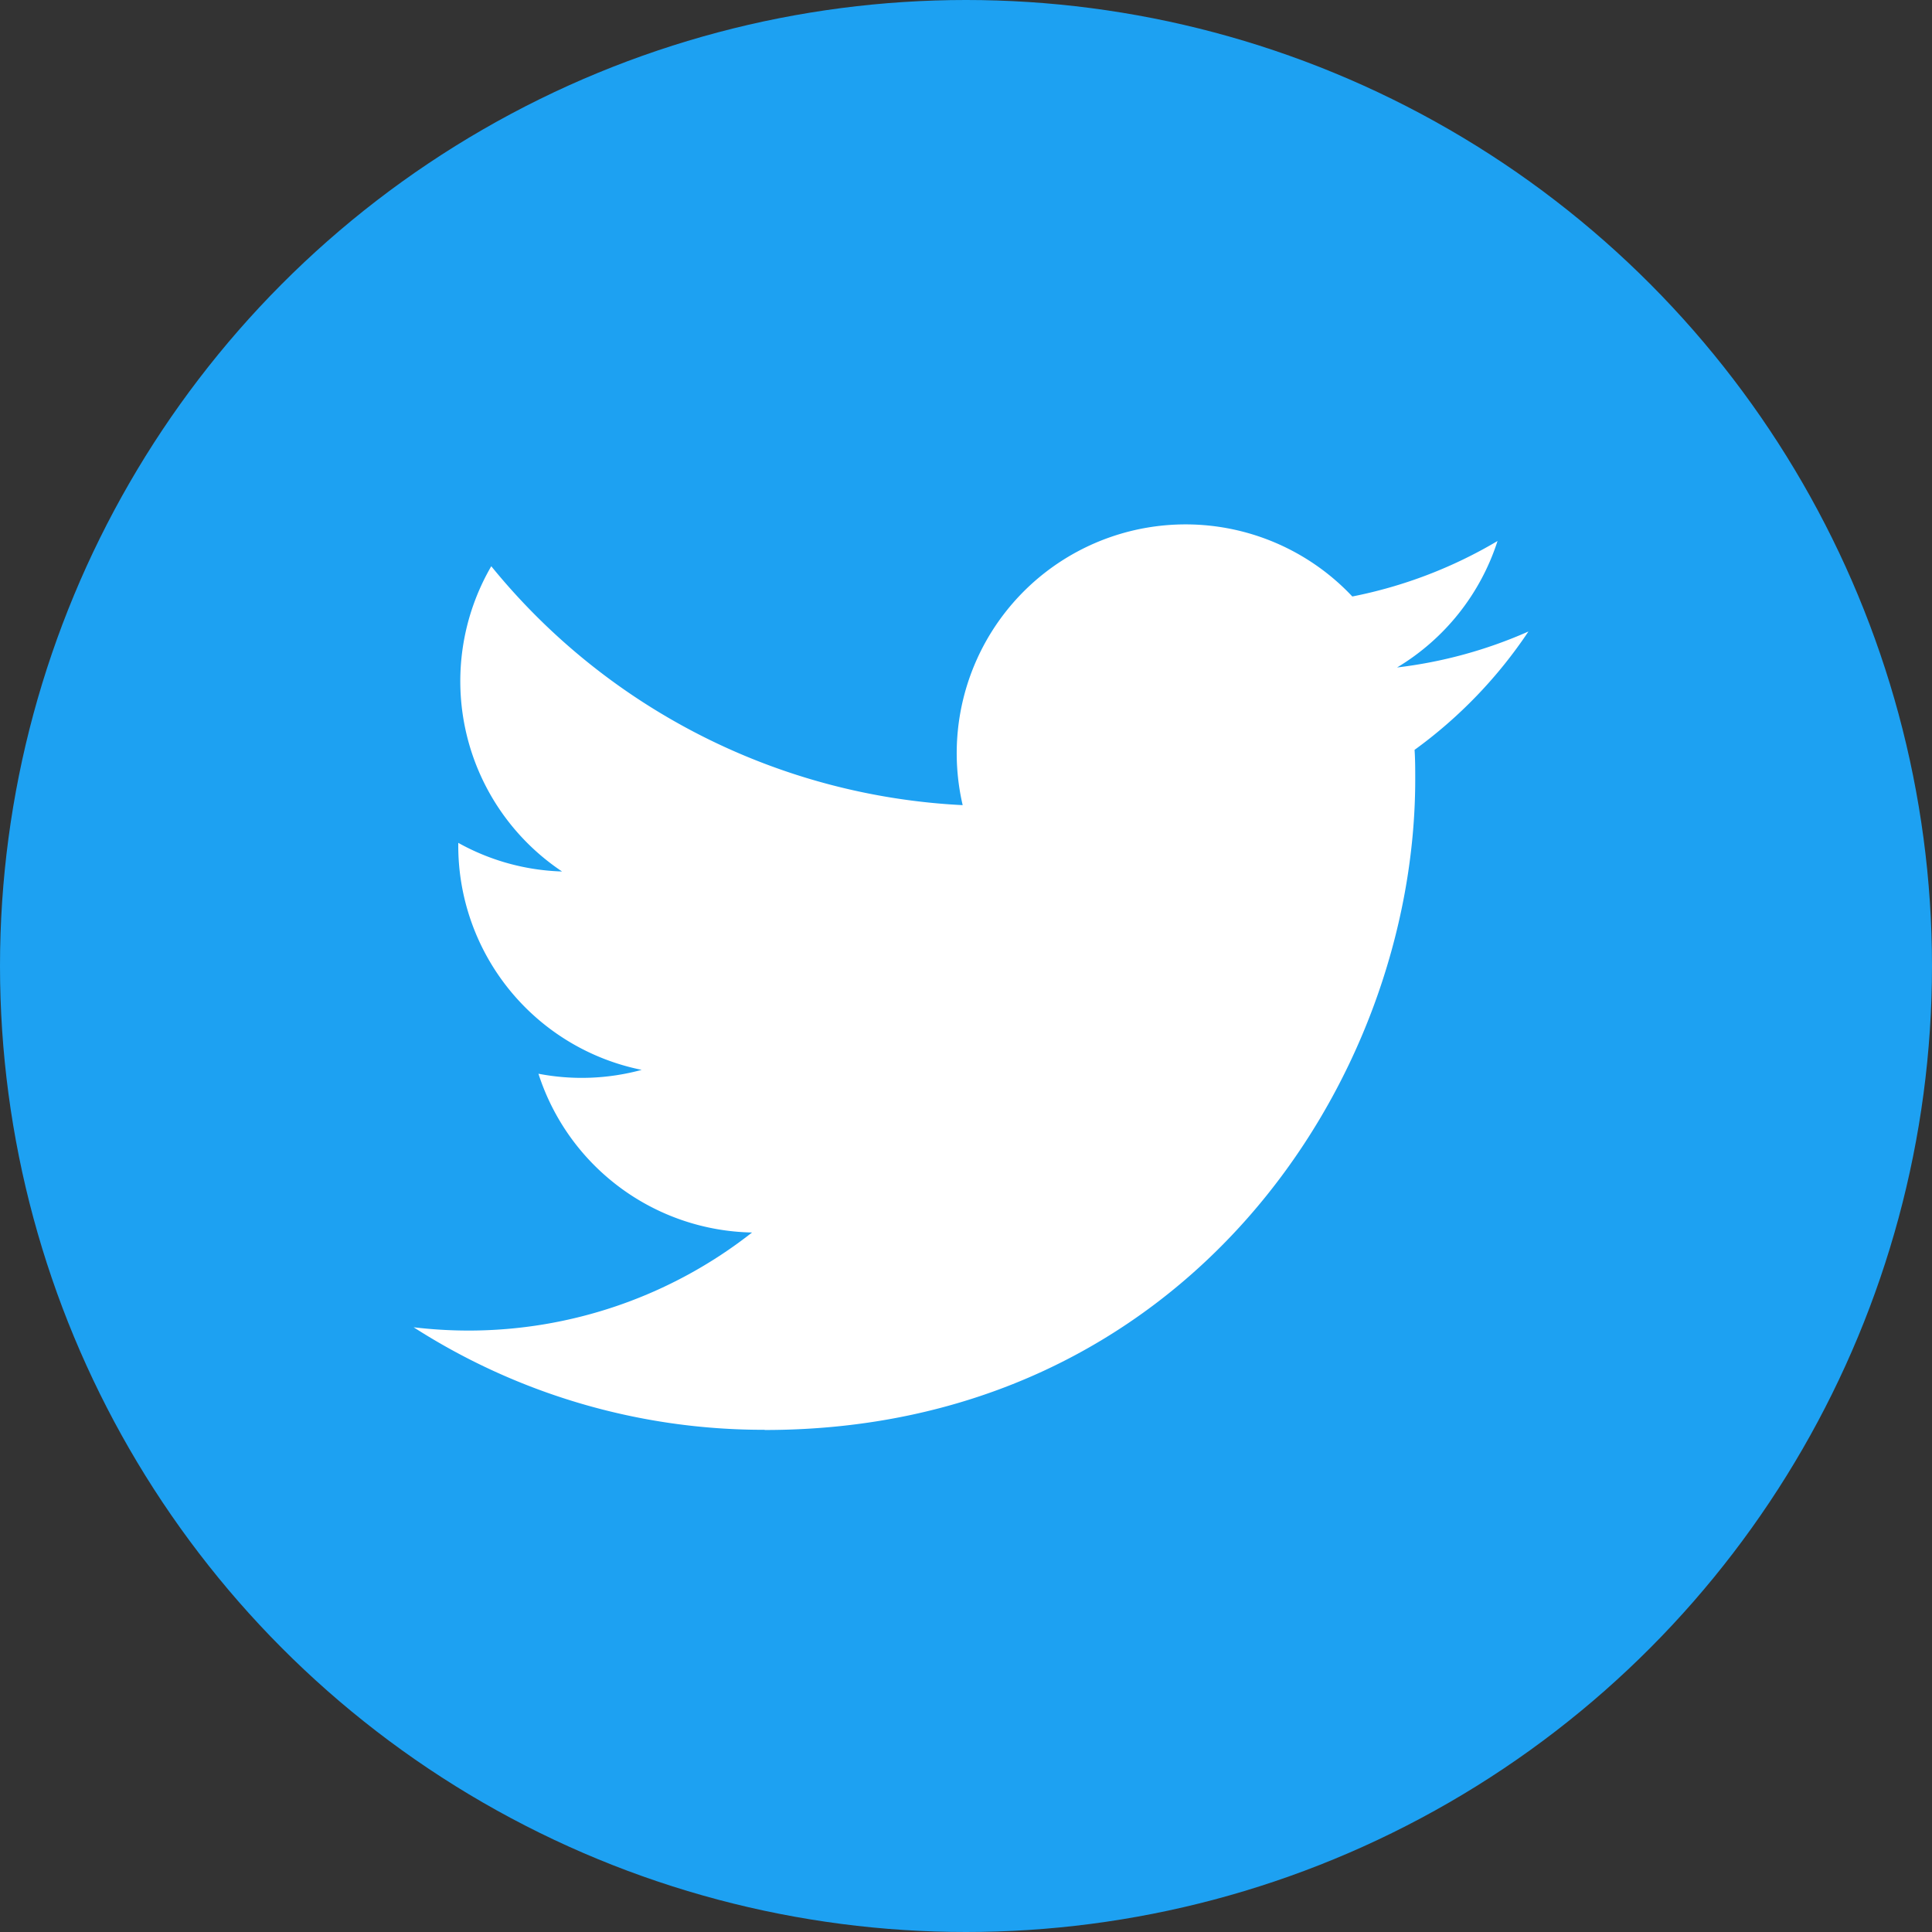 <svg xmlns="http://www.w3.org/2000/svg" width="50" height="50" viewBox="0 0 50 50">
  <rect x="0" y="0" width="50" height="50" fill="#333333" stroke="none"/>
  <g id="グループ_2021" data-name="グループ 2021" transform="translate(-392 -762)">
    <circle id="楕円形_291" data-name="楕円形 291" cx="25" cy="25" r="25" transform="translate(392 762)" fill="#1da1f2"/>
    <path id="パス_808" data-name="パス 808" d="M22.2,40.665c10.884,0,16.837-9.017,16.837-16.837,0-.256,0-.511-.017-.765A12.04,12.04,0,0,0,41.967,20a11.811,11.811,0,0,1-3.4.931,5.938,5.938,0,0,0,2.6-3.273,11.859,11.859,0,0,1-3.758,1.436,5.923,5.923,0,0,0-10.084,5.4,16.8,16.8,0,0,1-12.2-6.183,5.922,5.922,0,0,0,1.832,7.9,5.873,5.873,0,0,1-2.686-.741v.075a5.92,5.92,0,0,0,4.747,5.8,5.908,5.908,0,0,1-2.672.1,5.924,5.924,0,0,0,5.528,4.109,11.874,11.874,0,0,1-7.349,2.538,12.046,12.046,0,0,1-1.409-.085A16.753,16.753,0,0,0,22.2,40.66" transform="translate(389.589 758.343)" fill="#fff"/>
  </g>
</svg>
